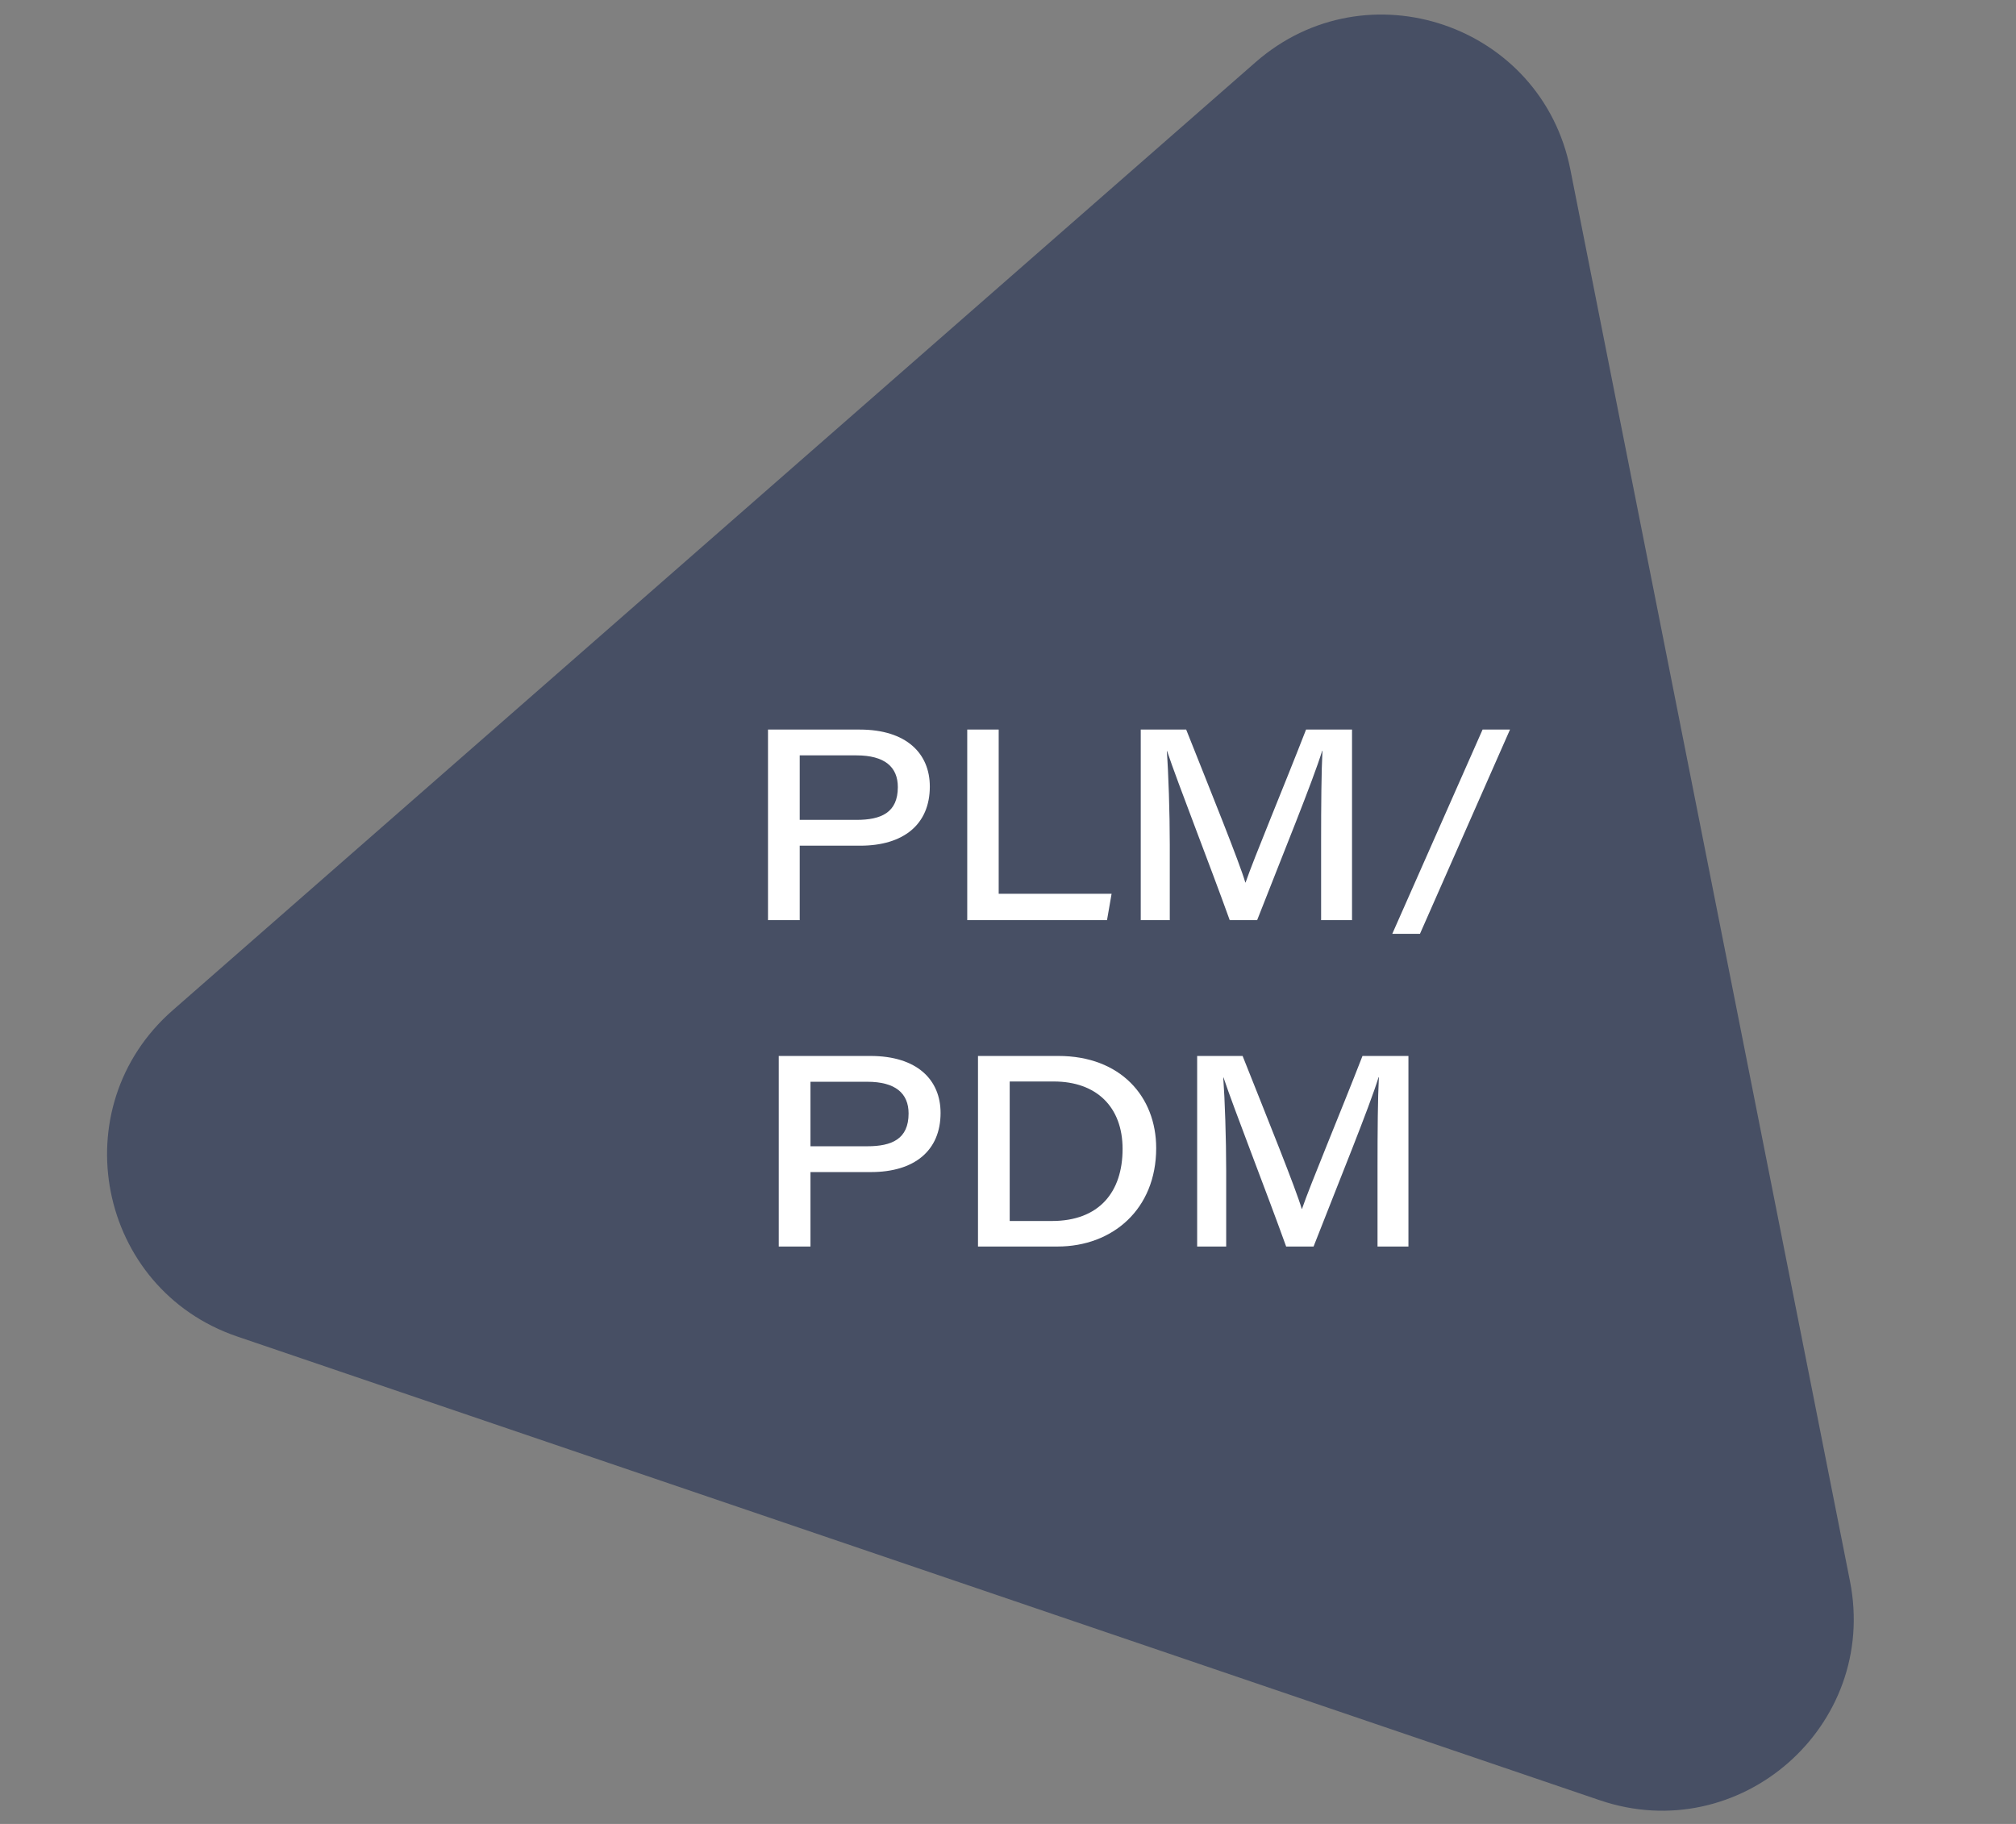 <svg width="105" height="95" viewBox="0 0 105 95" fill="none" xmlns="http://www.w3.org/2000/svg">
<rect x="0" y="0" width="105" height="95" fill="#808080" stroke="none"/>
<g clip-path="url(#clip0_2385_361)">
<path opacity="0.8" d="M12.359 69.614C5.071 67.134 3.201 57.694 8.993 52.623L65.391 3.243C71.182 -1.828 80.292 1.273 81.788 8.824L96.353 82.356C97.849 89.907 90.609 96.246 83.322 93.766L12.359 69.614Z" fill="#39425D"/>
<path d="M71.746 64.926V60.768C71.746 58.948 71.76 57.156 71.817 56.106H71.802C71.312 57.688 69.772 61.454 68.415 64.926H66.987C65.951 62.042 64.27 57.758 63.724 56.12H63.711C63.794 57.254 63.864 59.312 63.864 60.992V64.926H62.352V55H64.719C65.993 58.206 67.504 61.944 67.799 62.966H67.812C68.26 61.664 69.787 58.024 70.963 55H73.356V64.926H71.746Z" fill="white"/>
<path d="M50.937 64.926V55H55.123C58.356 55 60.218 57.114 60.218 59.802C60.218 62.98 57.95 64.926 55.081 64.926H50.937ZM52.589 56.33V63.596H54.786C57.251 63.596 58.468 62.084 58.468 59.844C58.468 57.66 57.111 56.33 54.885 56.33H52.589Z" fill="white"/>
<path d="M40.56 64.926V55H45.334C47.77 55 48.988 56.246 48.988 57.968C48.988 59.942 47.616 61.048 45.362 61.048H42.212V64.926H40.56ZM42.212 56.344V59.704H45.166C46.454 59.704 47.322 59.326 47.322 57.996C47.322 56.946 46.636 56.344 45.166 56.344H42.212Z" fill="white"/>
<path d="M73.956 48.64H72.514L77.218 38H78.646L73.956 48.64Z" fill="white"/>
<path d="M68.808 47.926V43.768C68.808 41.948 68.822 40.156 68.878 39.106H68.864C68.374 40.688 66.834 44.454 65.476 47.926H64.048C63.012 45.042 61.332 40.758 60.786 39.12H60.772C60.856 40.254 60.926 42.312 60.926 43.992V47.926H59.414V38H61.78C63.054 41.206 64.566 44.944 64.86 45.966H64.874C65.322 44.664 66.848 41.024 68.024 38H70.418V47.926H68.808Z" fill="white"/>
<path d="M50.377 47.926V38H52.015V46.554H57.895L57.657 47.926H50.377Z" fill="white"/>
<path d="M40 47.926V38H44.774C47.21 38 48.428 39.246 48.428 40.968C48.428 42.942 47.056 44.048 44.802 44.048H41.652V47.926H40ZM41.652 39.344V42.704H44.606C45.894 42.704 46.762 42.326 46.762 40.996C46.762 39.946 46.076 39.344 44.606 39.344H41.652Z" fill="white"/>
</g>
<defs>
<clipPath id="clip0_2385_361">
<rect width="105" height="95" fill="white"/>
</clipPath>
</defs>
</svg>
